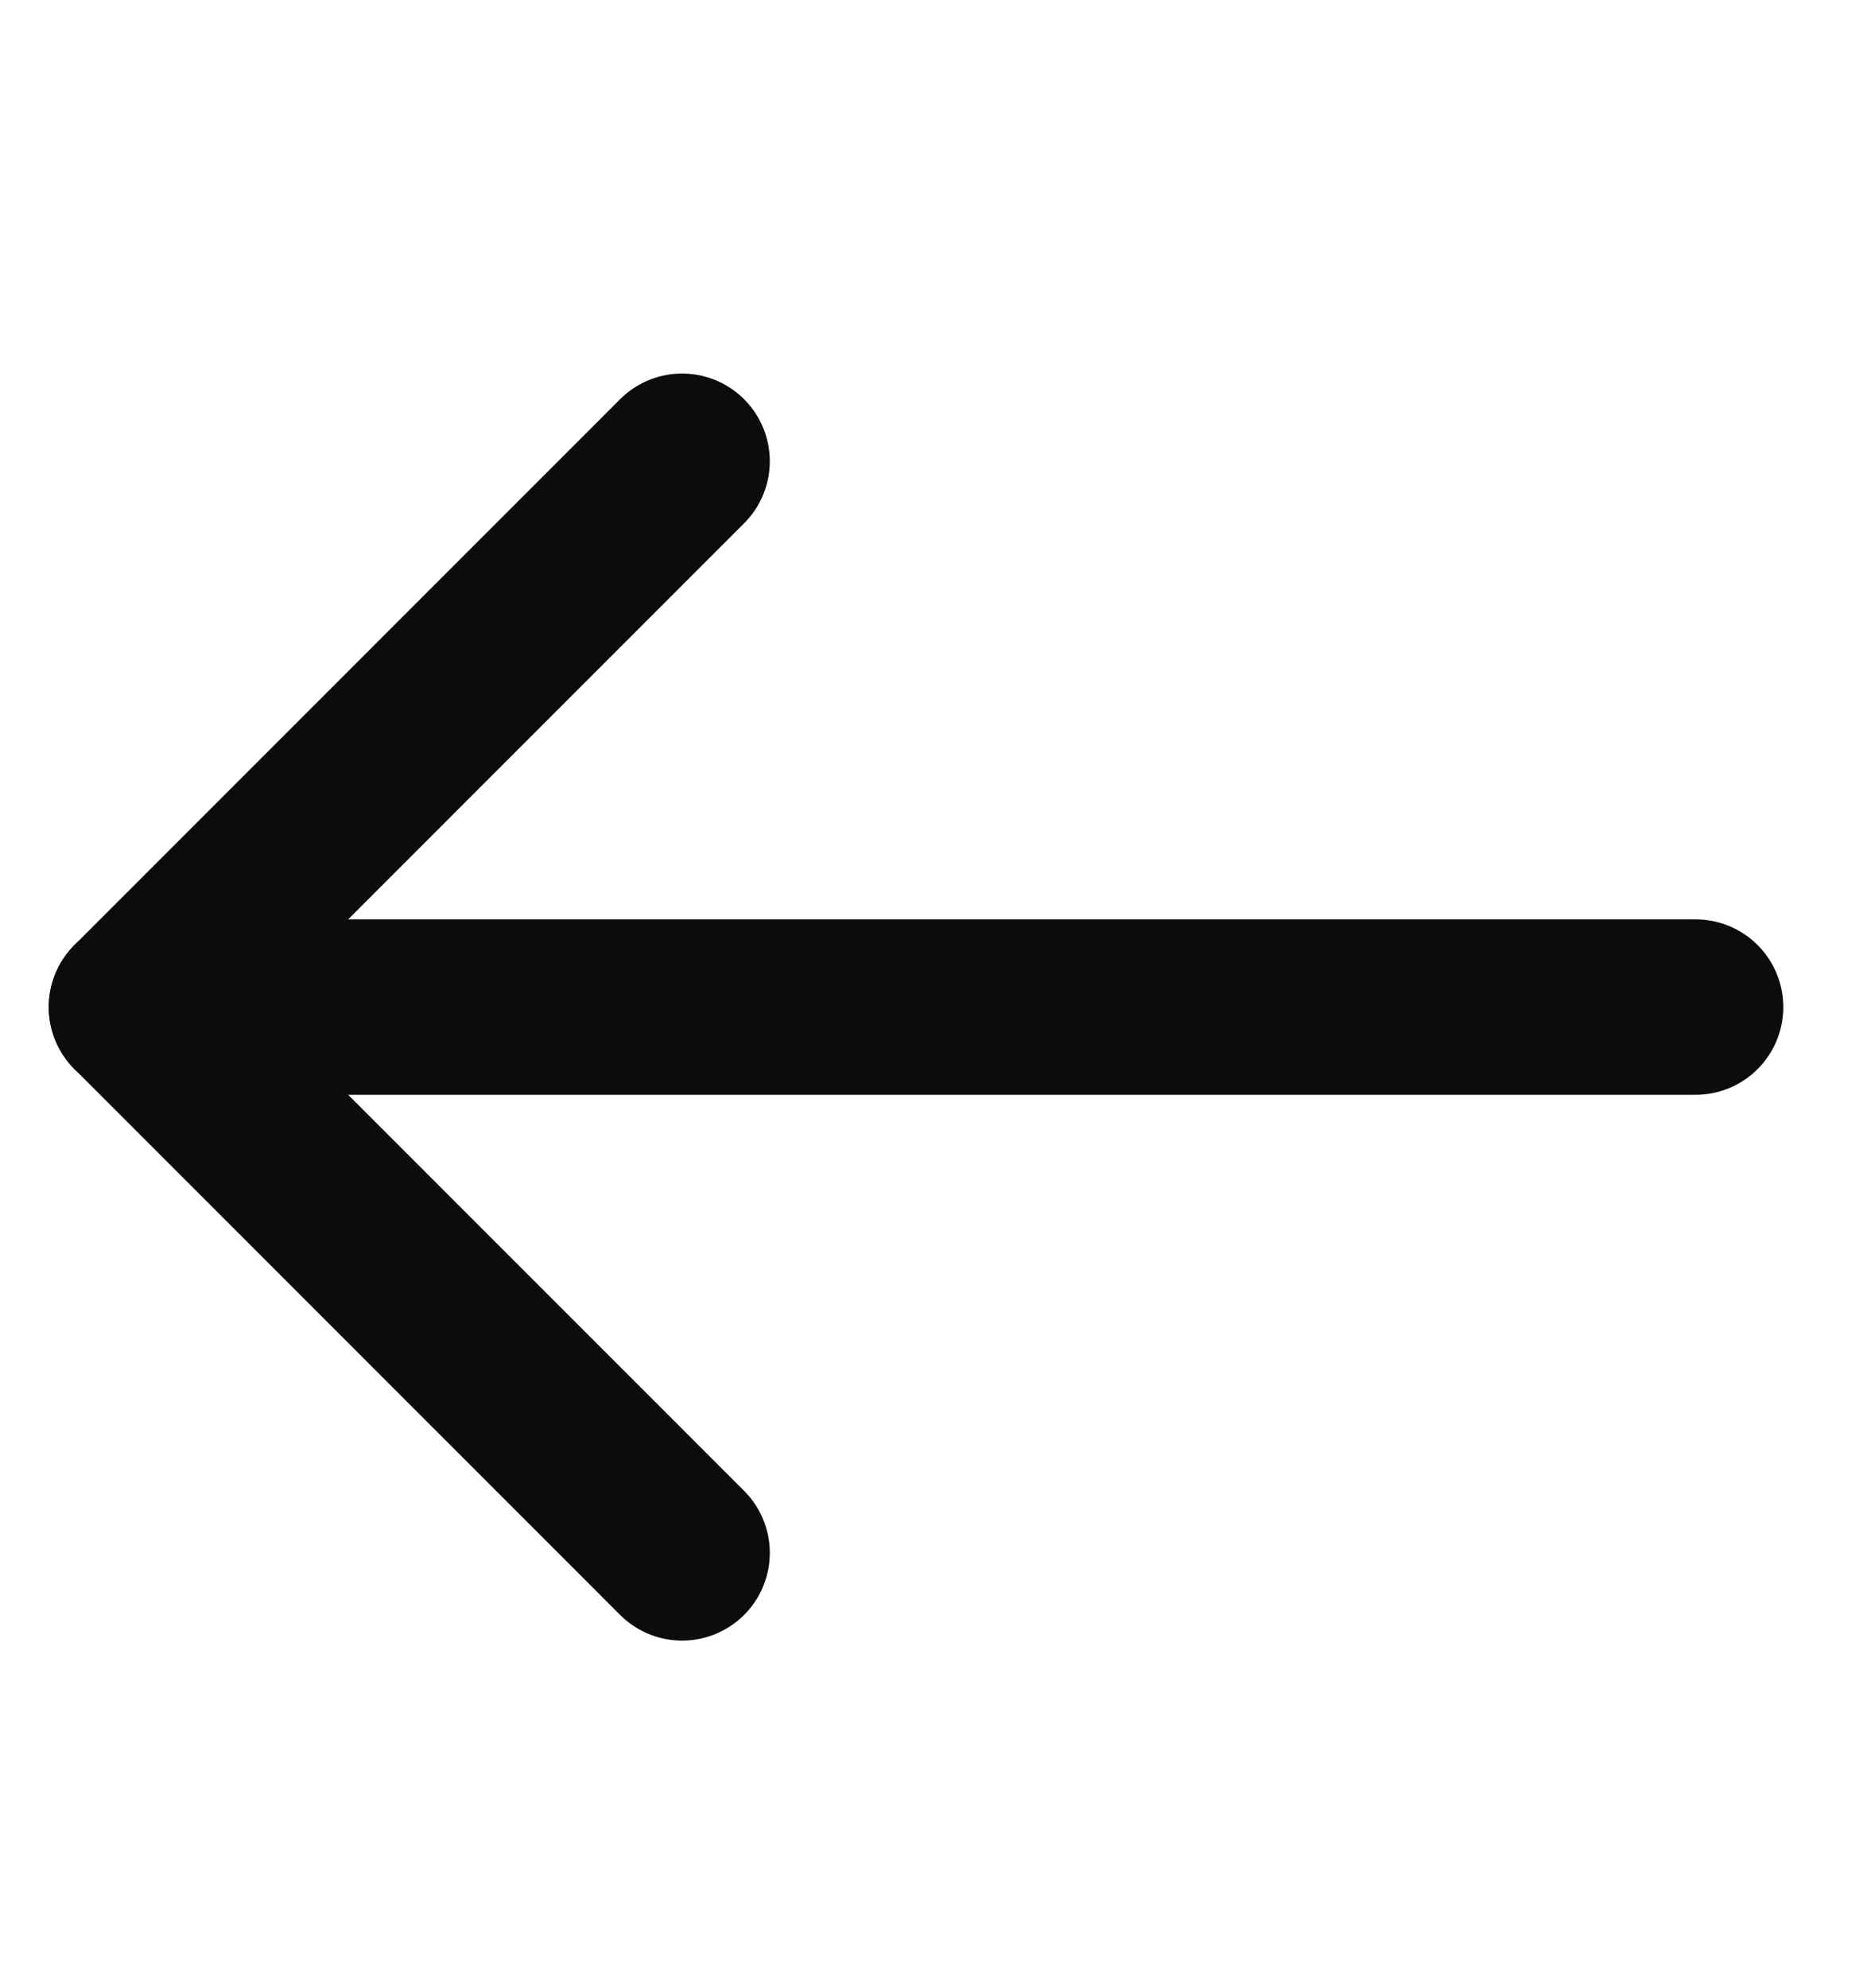 <svg width="16" height="17" viewBox="0 0 16 17" fill="none" xmlns="http://www.w3.org/2000/svg">
<path d="M14.5 8.611H1.167" stroke="#0C0C0C" stroke-width="1.5" stroke-linecap="round" stroke-linejoin="round"/>
<path d="M5.833 3.944L1.167 8.611L5.833 13.278" stroke="#0C0C0C" stroke-width="1.5" stroke-linecap="round" stroke-linejoin="round"/>
</svg>
